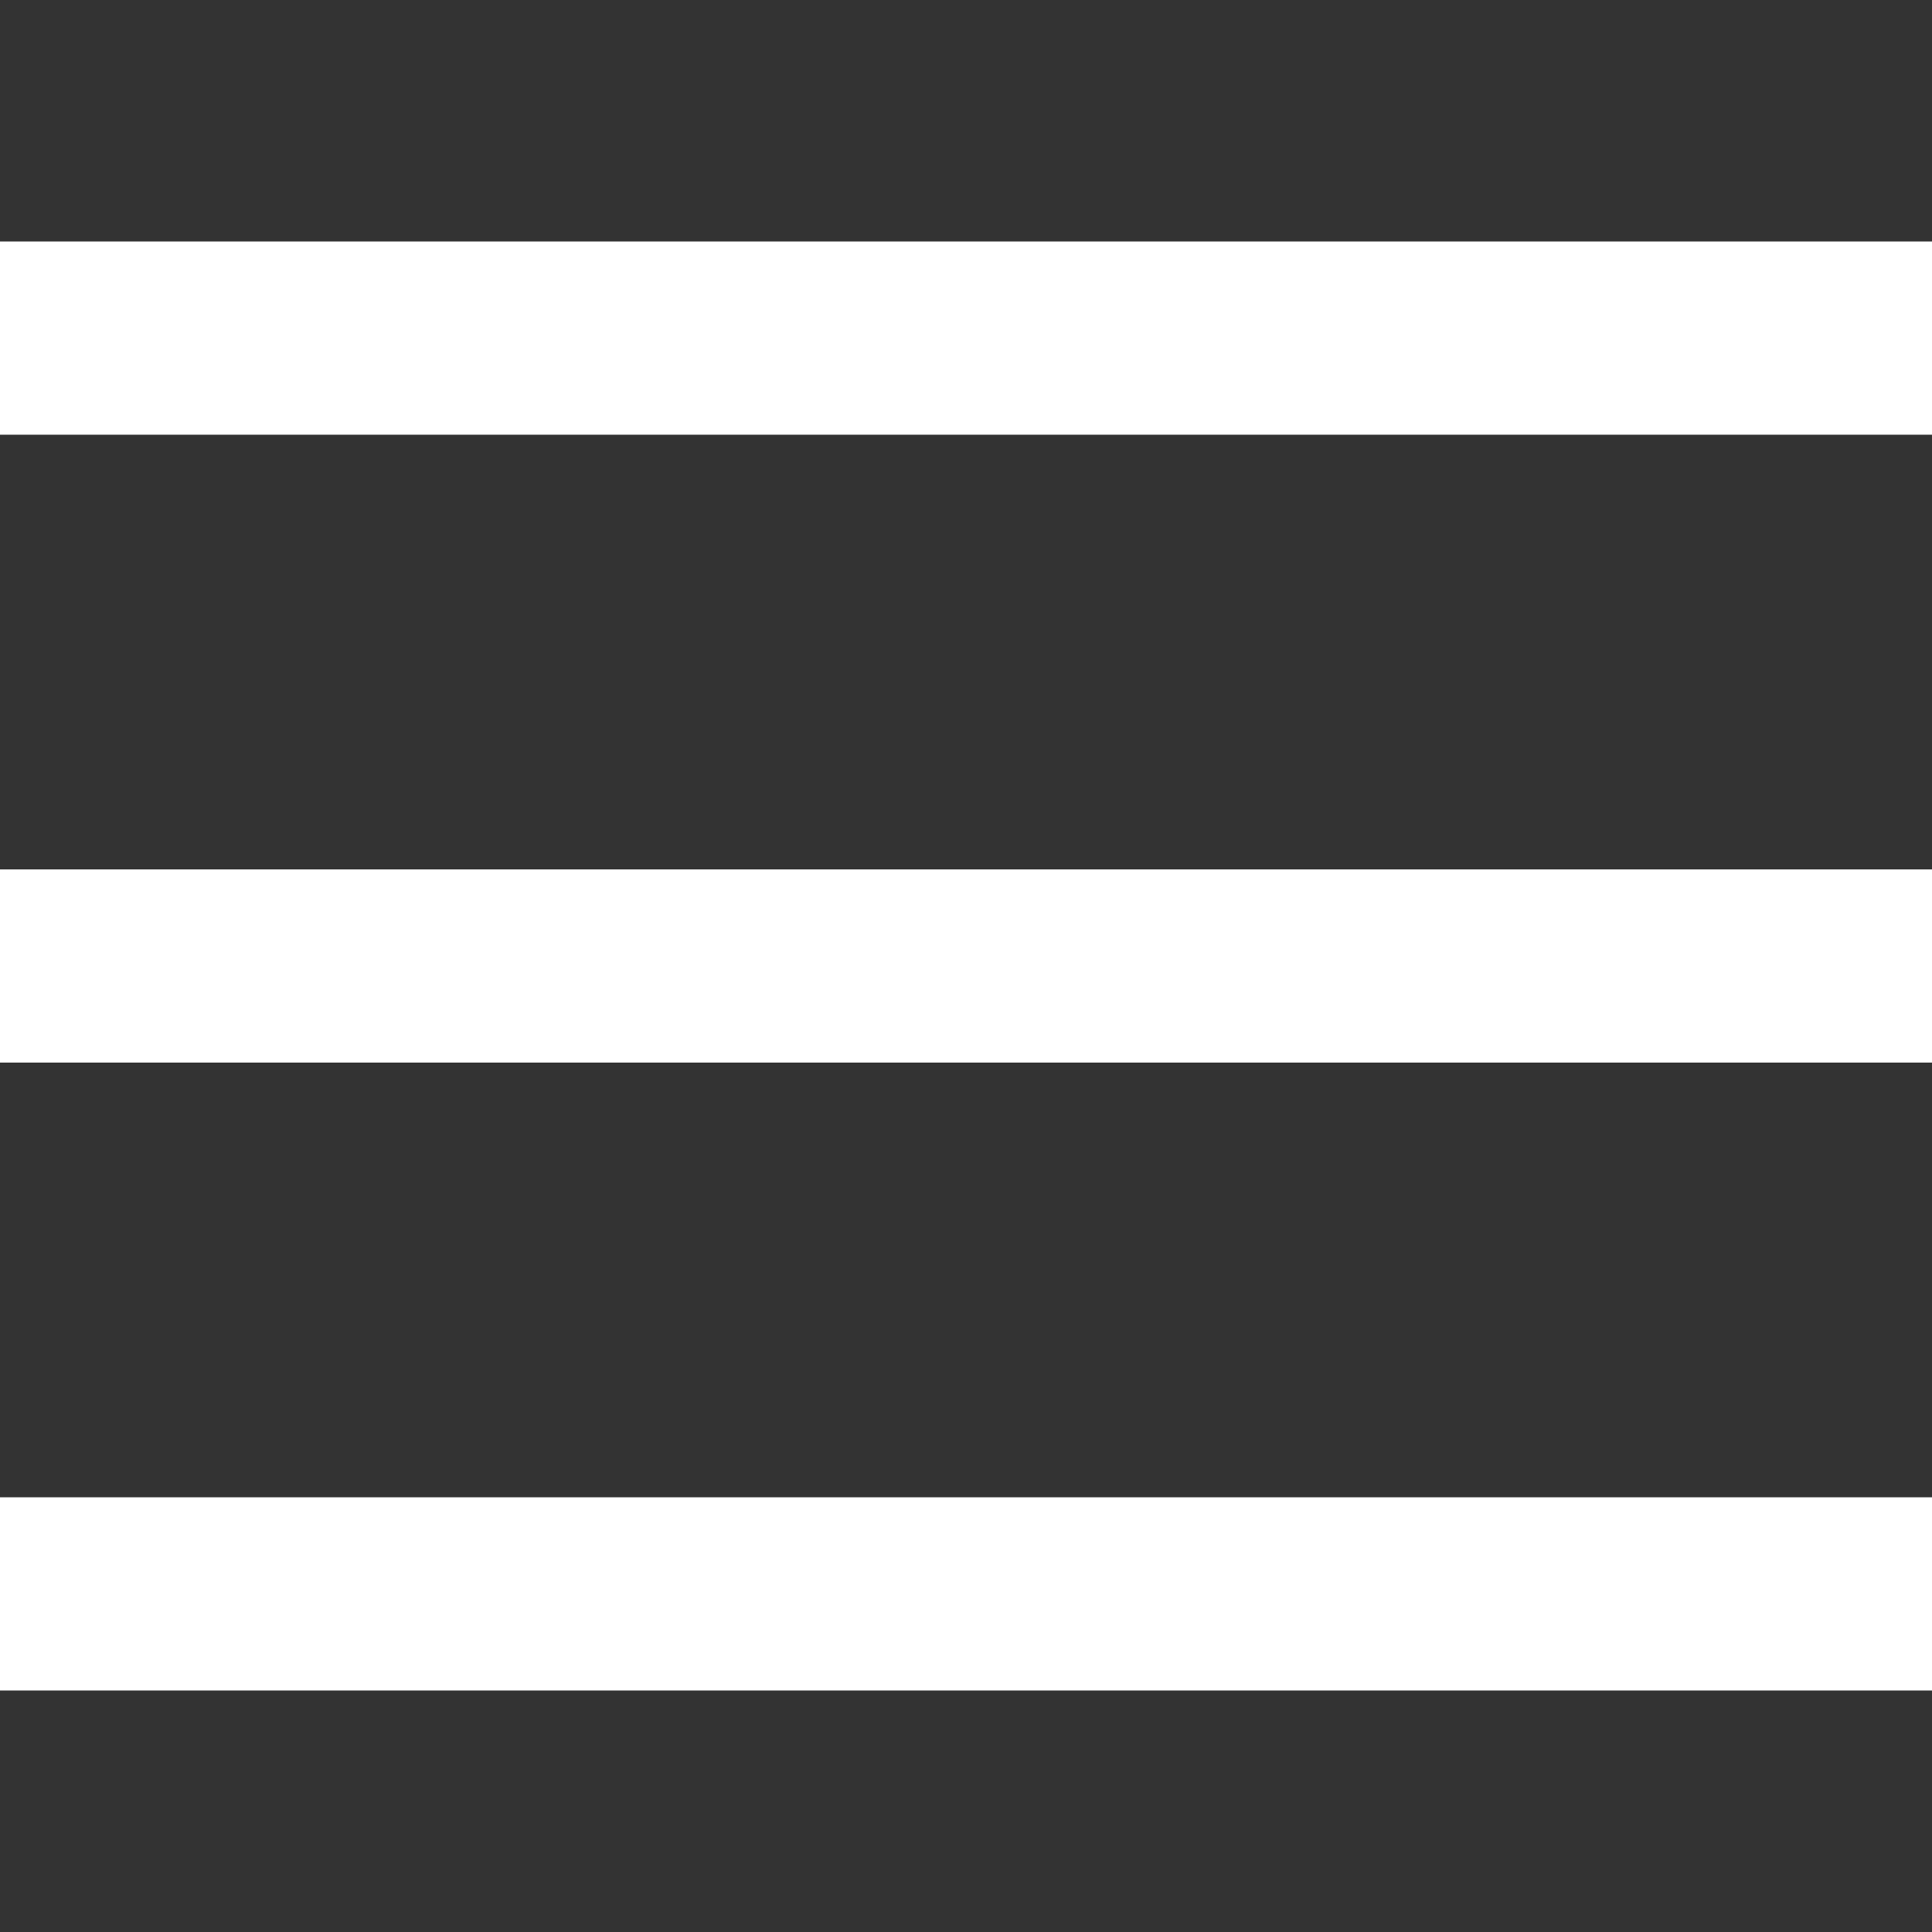 <?xml version="1.0" encoding="utf-8"?>
<!-- Generator: Adobe Illustrator 16.0.0, SVG Export Plug-In . SVG Version: 6.00 Build 0)  -->
<!DOCTYPE svg PUBLIC "-//W3C//DTD SVG 1.1//EN" "http://www.w3.org/Graphics/SVG/1.1/DTD/svg11.dtd">
<svg version="1.1" id="レイヤー_1" xmlns="http://www.w3.org/2000/svg" xmlns:xlink="http://www.w3.org/1999/xlink" x="0px"
	 y="0px" width="40px" height="40px" viewBox="0 0 40 40" enable-background="new 0 0 40 40" xml:space="preserve">
<rect x="0" y="0" width="40" height="40" fill="#333333" stroke="none"/>
<g>
	<line fill="none" stroke="#FFFFFF" stroke-width="4" stroke-miterlimit="10" x1="0" y1="7" x2="40" y2="7"/>
	<line fill="none" stroke="#FFFFFF" stroke-width="4" stroke-miterlimit="10" x1="0" y1="20" x2="40" y2="20"/>
	<line fill="none" stroke="#FFFFFF" stroke-width="4" stroke-miterlimit="10" x1="0" y1="33" x2="40" y2="33"/>
</g>
</svg>
